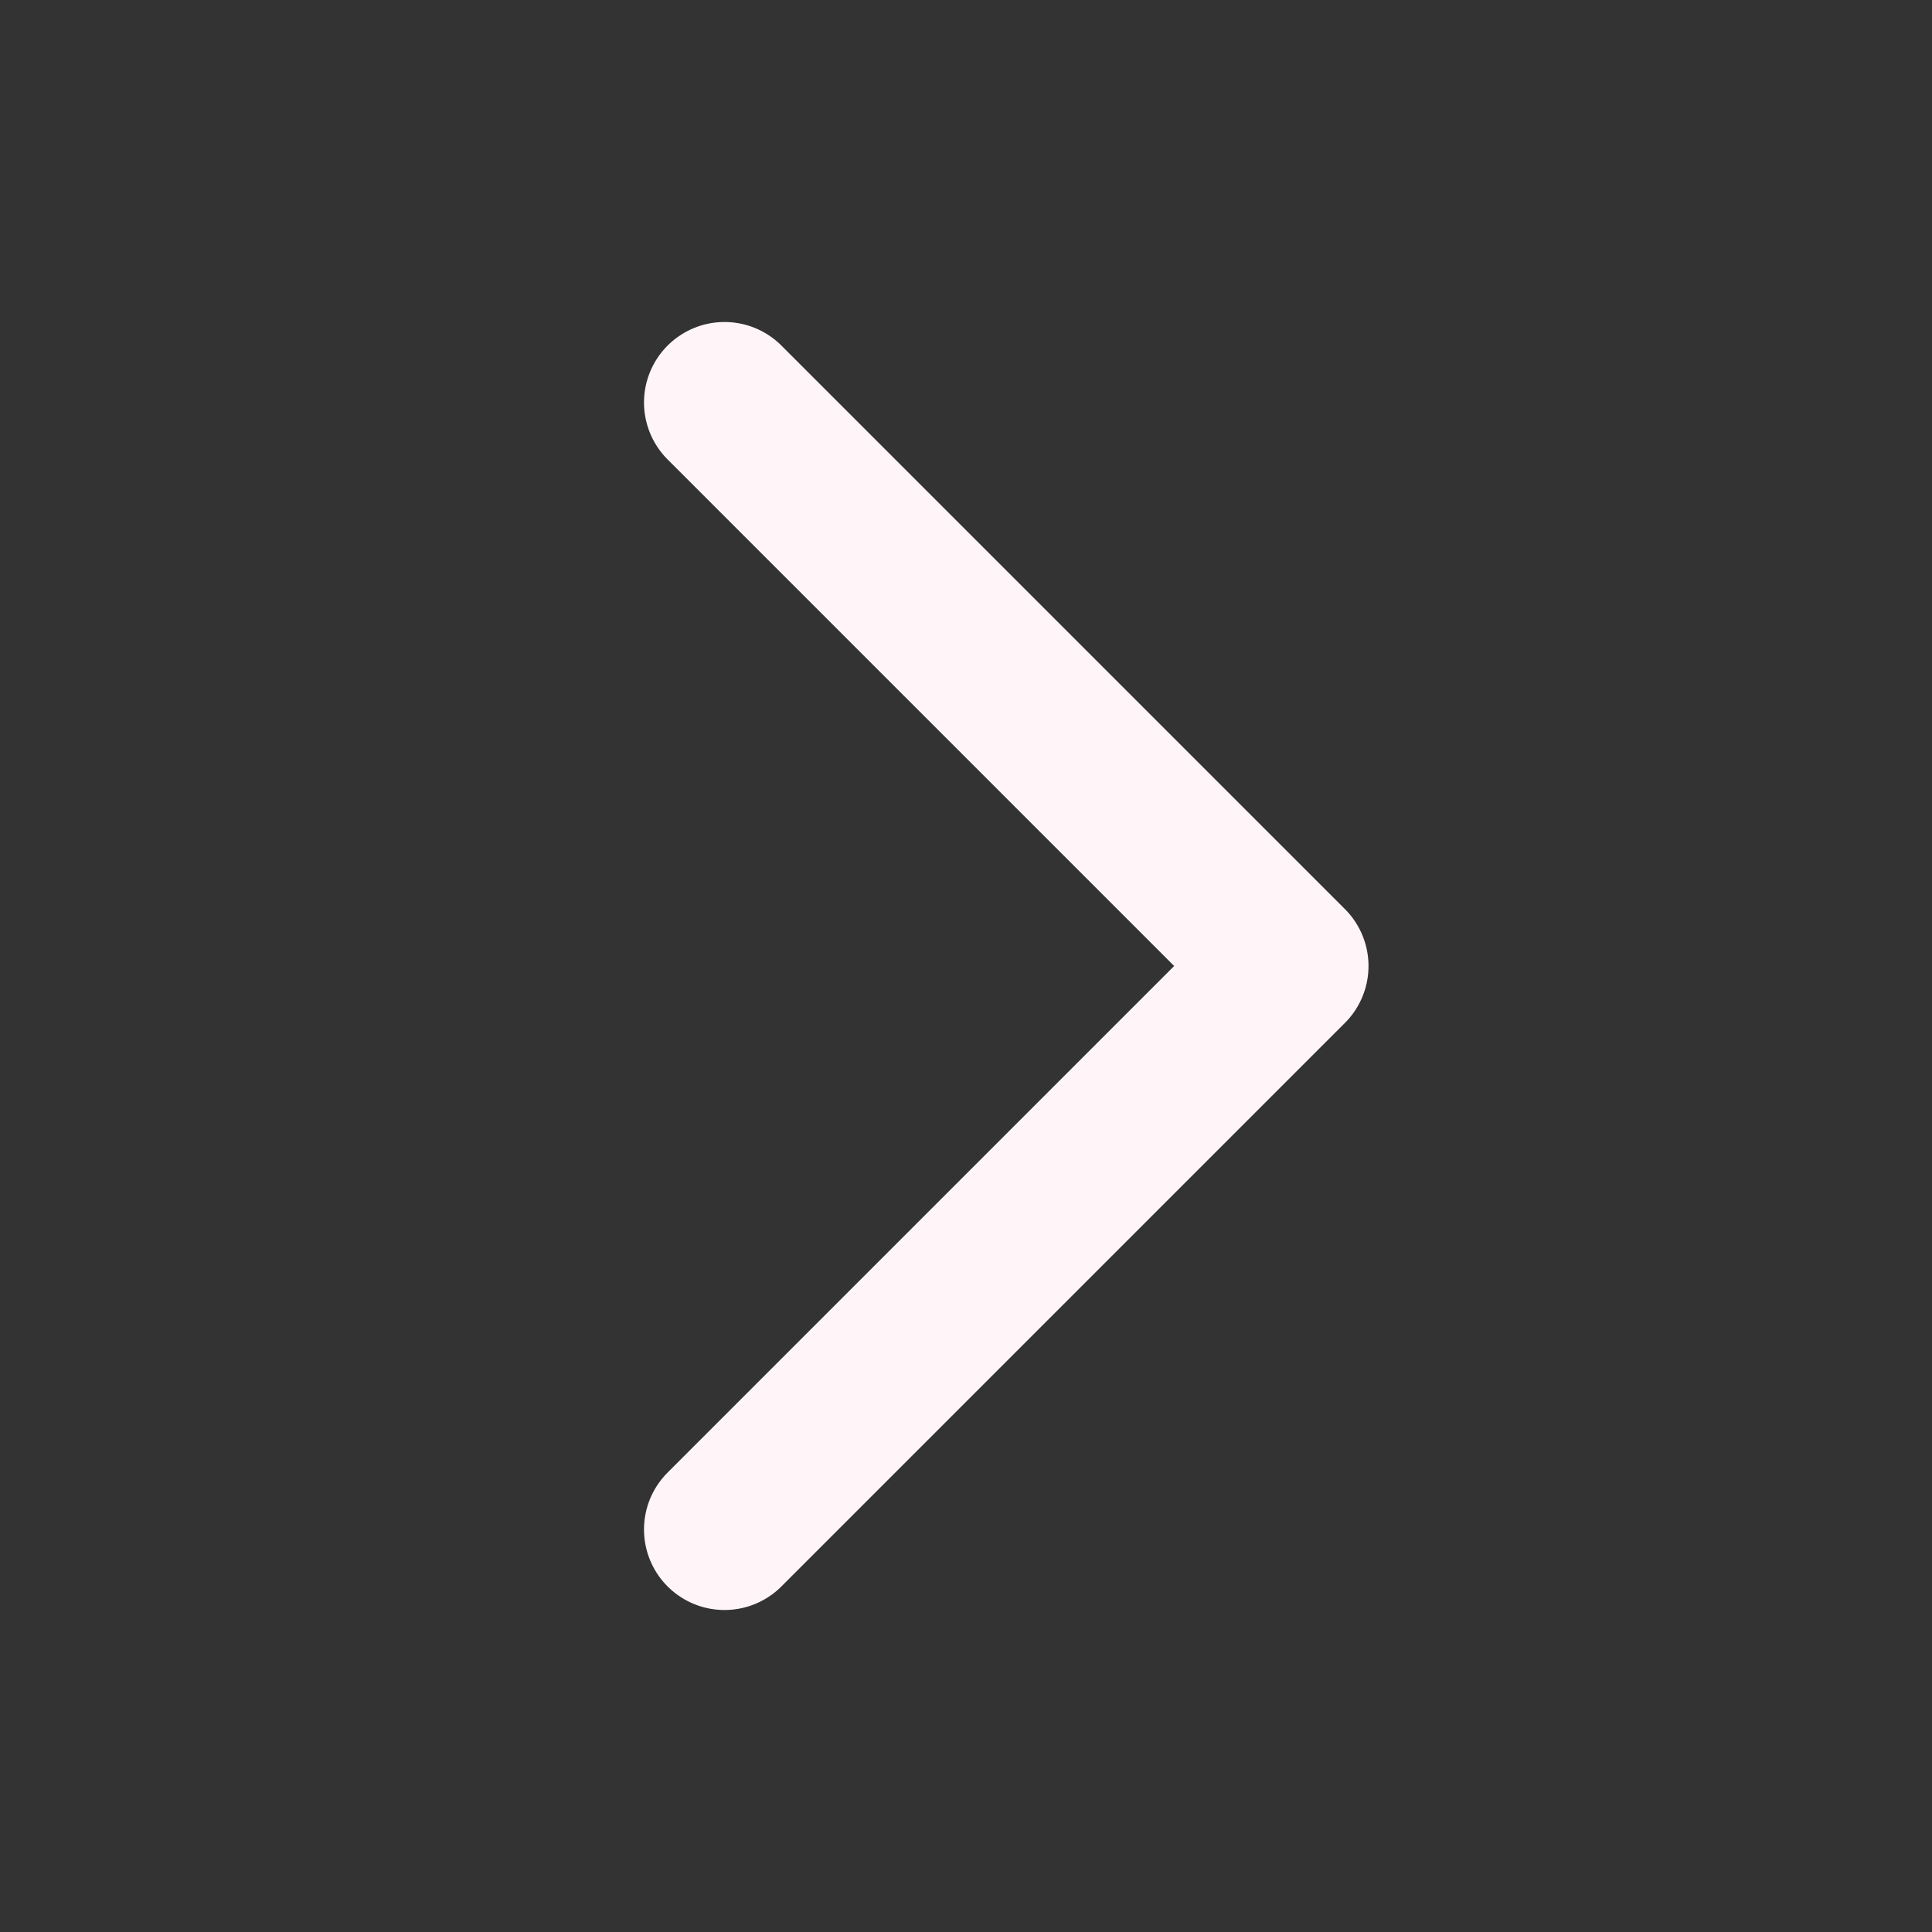 <svg xmlns="http://www.w3.org/2000/svg" fill="none" viewBox="0 0 24 24">
    <rect x="0" y="0" width="24" height="24" fill="#333333" stroke="none"/>
    <path stroke="#FFF5F8" stroke-linecap="round" stroke-linejoin="round" stroke-width="2" d="M9 5l7 7-7 7"/>
</svg>
